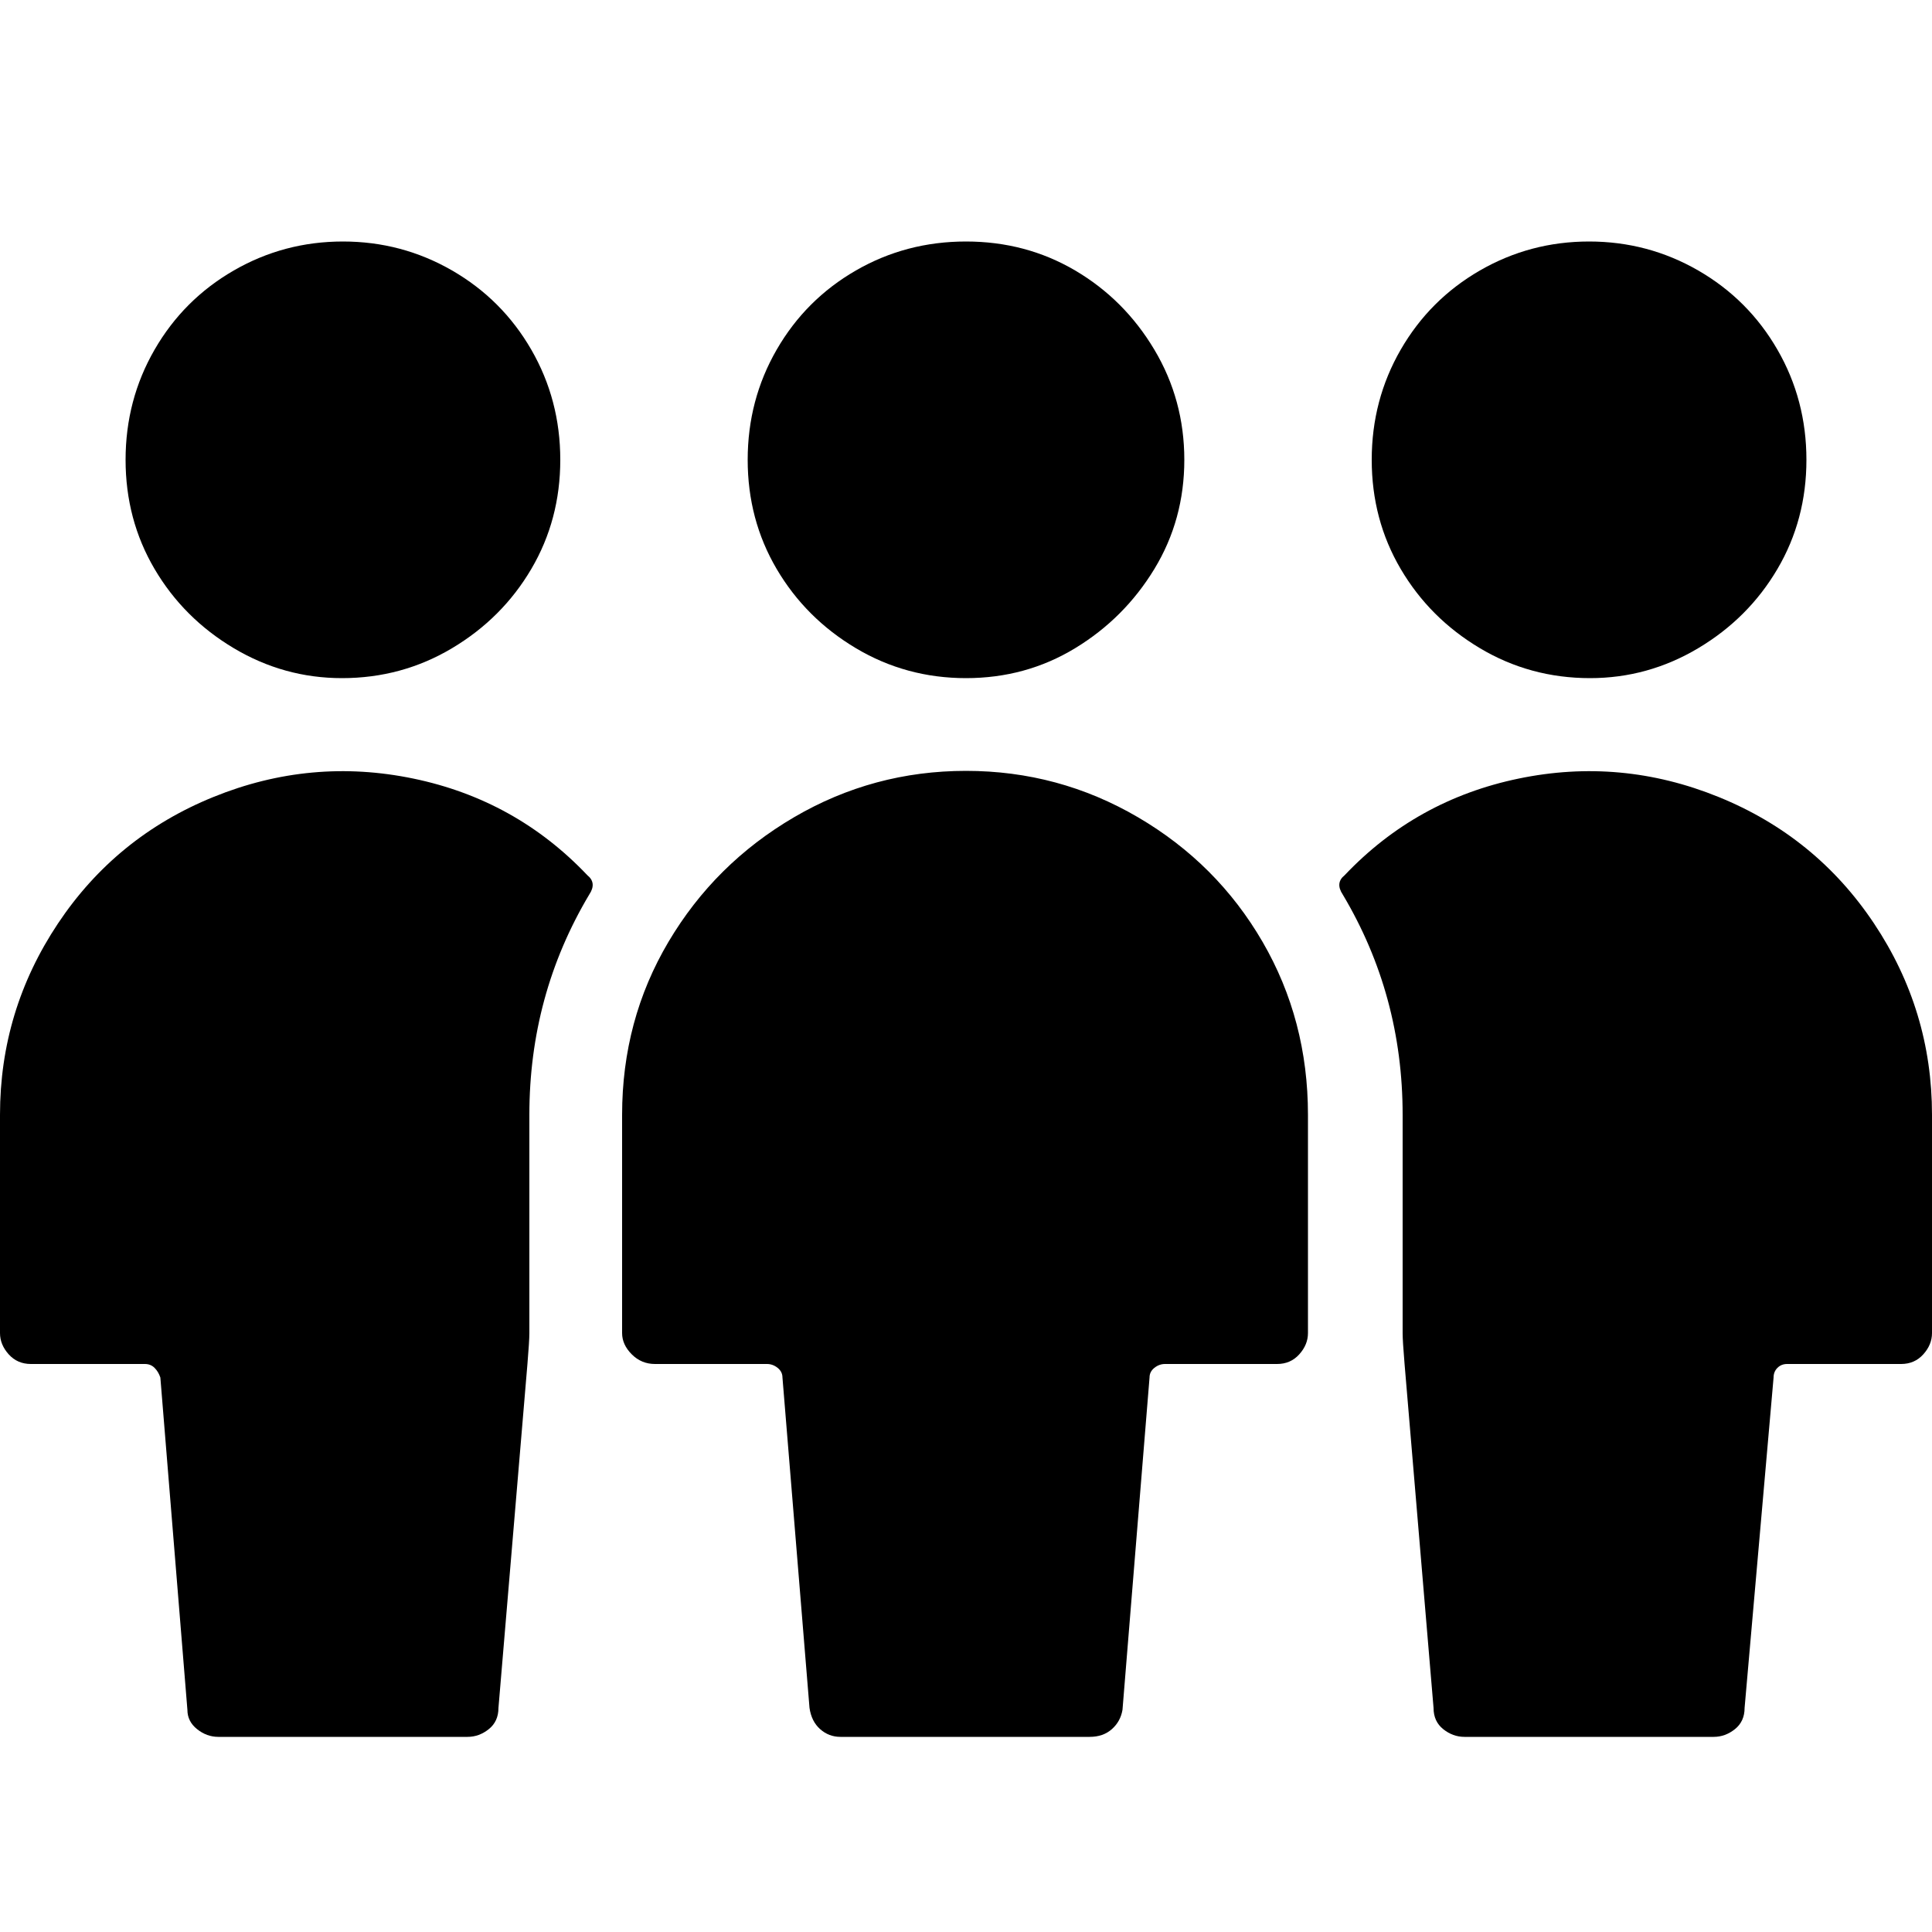 <svg xmlns="http://www.w3.org/2000/svg" width="24" height="24" fill="none" viewBox="0 0 24 24"><path d="M726 423V310Q726 306 727 294L742 116Q742 109 747.0 105.0Q752 101 758 101H887Q893 101 898.0 105.0Q903 109 903 116L918 287Q918 290 920.0 292.0Q922 294 925 294H984Q991 294 995.5 299.0Q1000 304 1000 310V423Q1000 477 970.0 522.0Q940 567 889.5 587.5Q839 608 786.0 597.0Q733 586 696 547Q691 543 695 537Q726 485 726 423ZM823 649Q853 649 879.0 664.5Q905 680 920.0 705.5Q935 731 935.0 762.0Q935 793 920.0 819.0Q905 845 879.0 860.0Q853 875 822.5 875.0Q792 875 766.0 860.0Q740 845 725.0 819.0Q710 793 710.0 762.0Q710 731 725.0 705.5Q740 680 766.0 664.5Q792 649 823 649ZM322 310Q322 304 327.0 299.0Q332 294 339 294H397Q400 294 402.5 292.0Q405 290 405 287L419 116Q420 109 424.5 105.0Q429 101 435 101H564Q571 101 575.5 105.0Q580 109 581 115L595 287Q595 290 597.5 292.0Q600 294 603 294H661Q668 294 672.5 299.0Q677 304 677 310V423Q677 472 653.5 512.5Q630 553 589.0 577.0Q548 601 500.0 601.0Q452 601 411.0 577.0Q370 553 346.0 512.5Q322 472 322 423ZM500 649Q531 649 556.5 664.5Q582 680 597.5 705.5Q613 731 613.0 762.0Q613 793 597.5 819.0Q582 845 556.5 860.0Q531 875 500.0 875.0Q469 875 443.0 860.0Q417 845 402.0 819.0Q387 793 387.0 762.0Q387 731 402.0 705.5Q417 680 443.0 664.5Q469 649 500 649ZM274 423V310Q274 306 273 294L258 116Q258 109 253.0 105.0Q248 101 242 101H113Q107 101 102.0 105.0Q97 109 97 115L83 287Q82 290 80.0 292.0Q78 294 75 294H16Q9 294 4.5 299.0Q0 304 0 310V423Q0 477 30.0 522.0Q60 567 110.5 587.5Q161 608 214.0 597.0Q267 586 304 547Q309 543 305 537Q274 485 274 423ZM177 649Q147 649 121.0 664.5Q95 680 80.0 705.5Q65 731 65.0 762.0Q65 793 80.0 819.0Q95 845 121.0 860.0Q147 875 177.5 875.0Q208 875 234.0 860.0Q260 845 275.0 819.0Q290 793 290.0 762.0Q290 731 275.0 705.5Q260 680 234.0 664.5Q208 649 177 649Z" fill="currentColor" transform="scale(0.024,-0.024) translate(0,-1000)"/></svg>